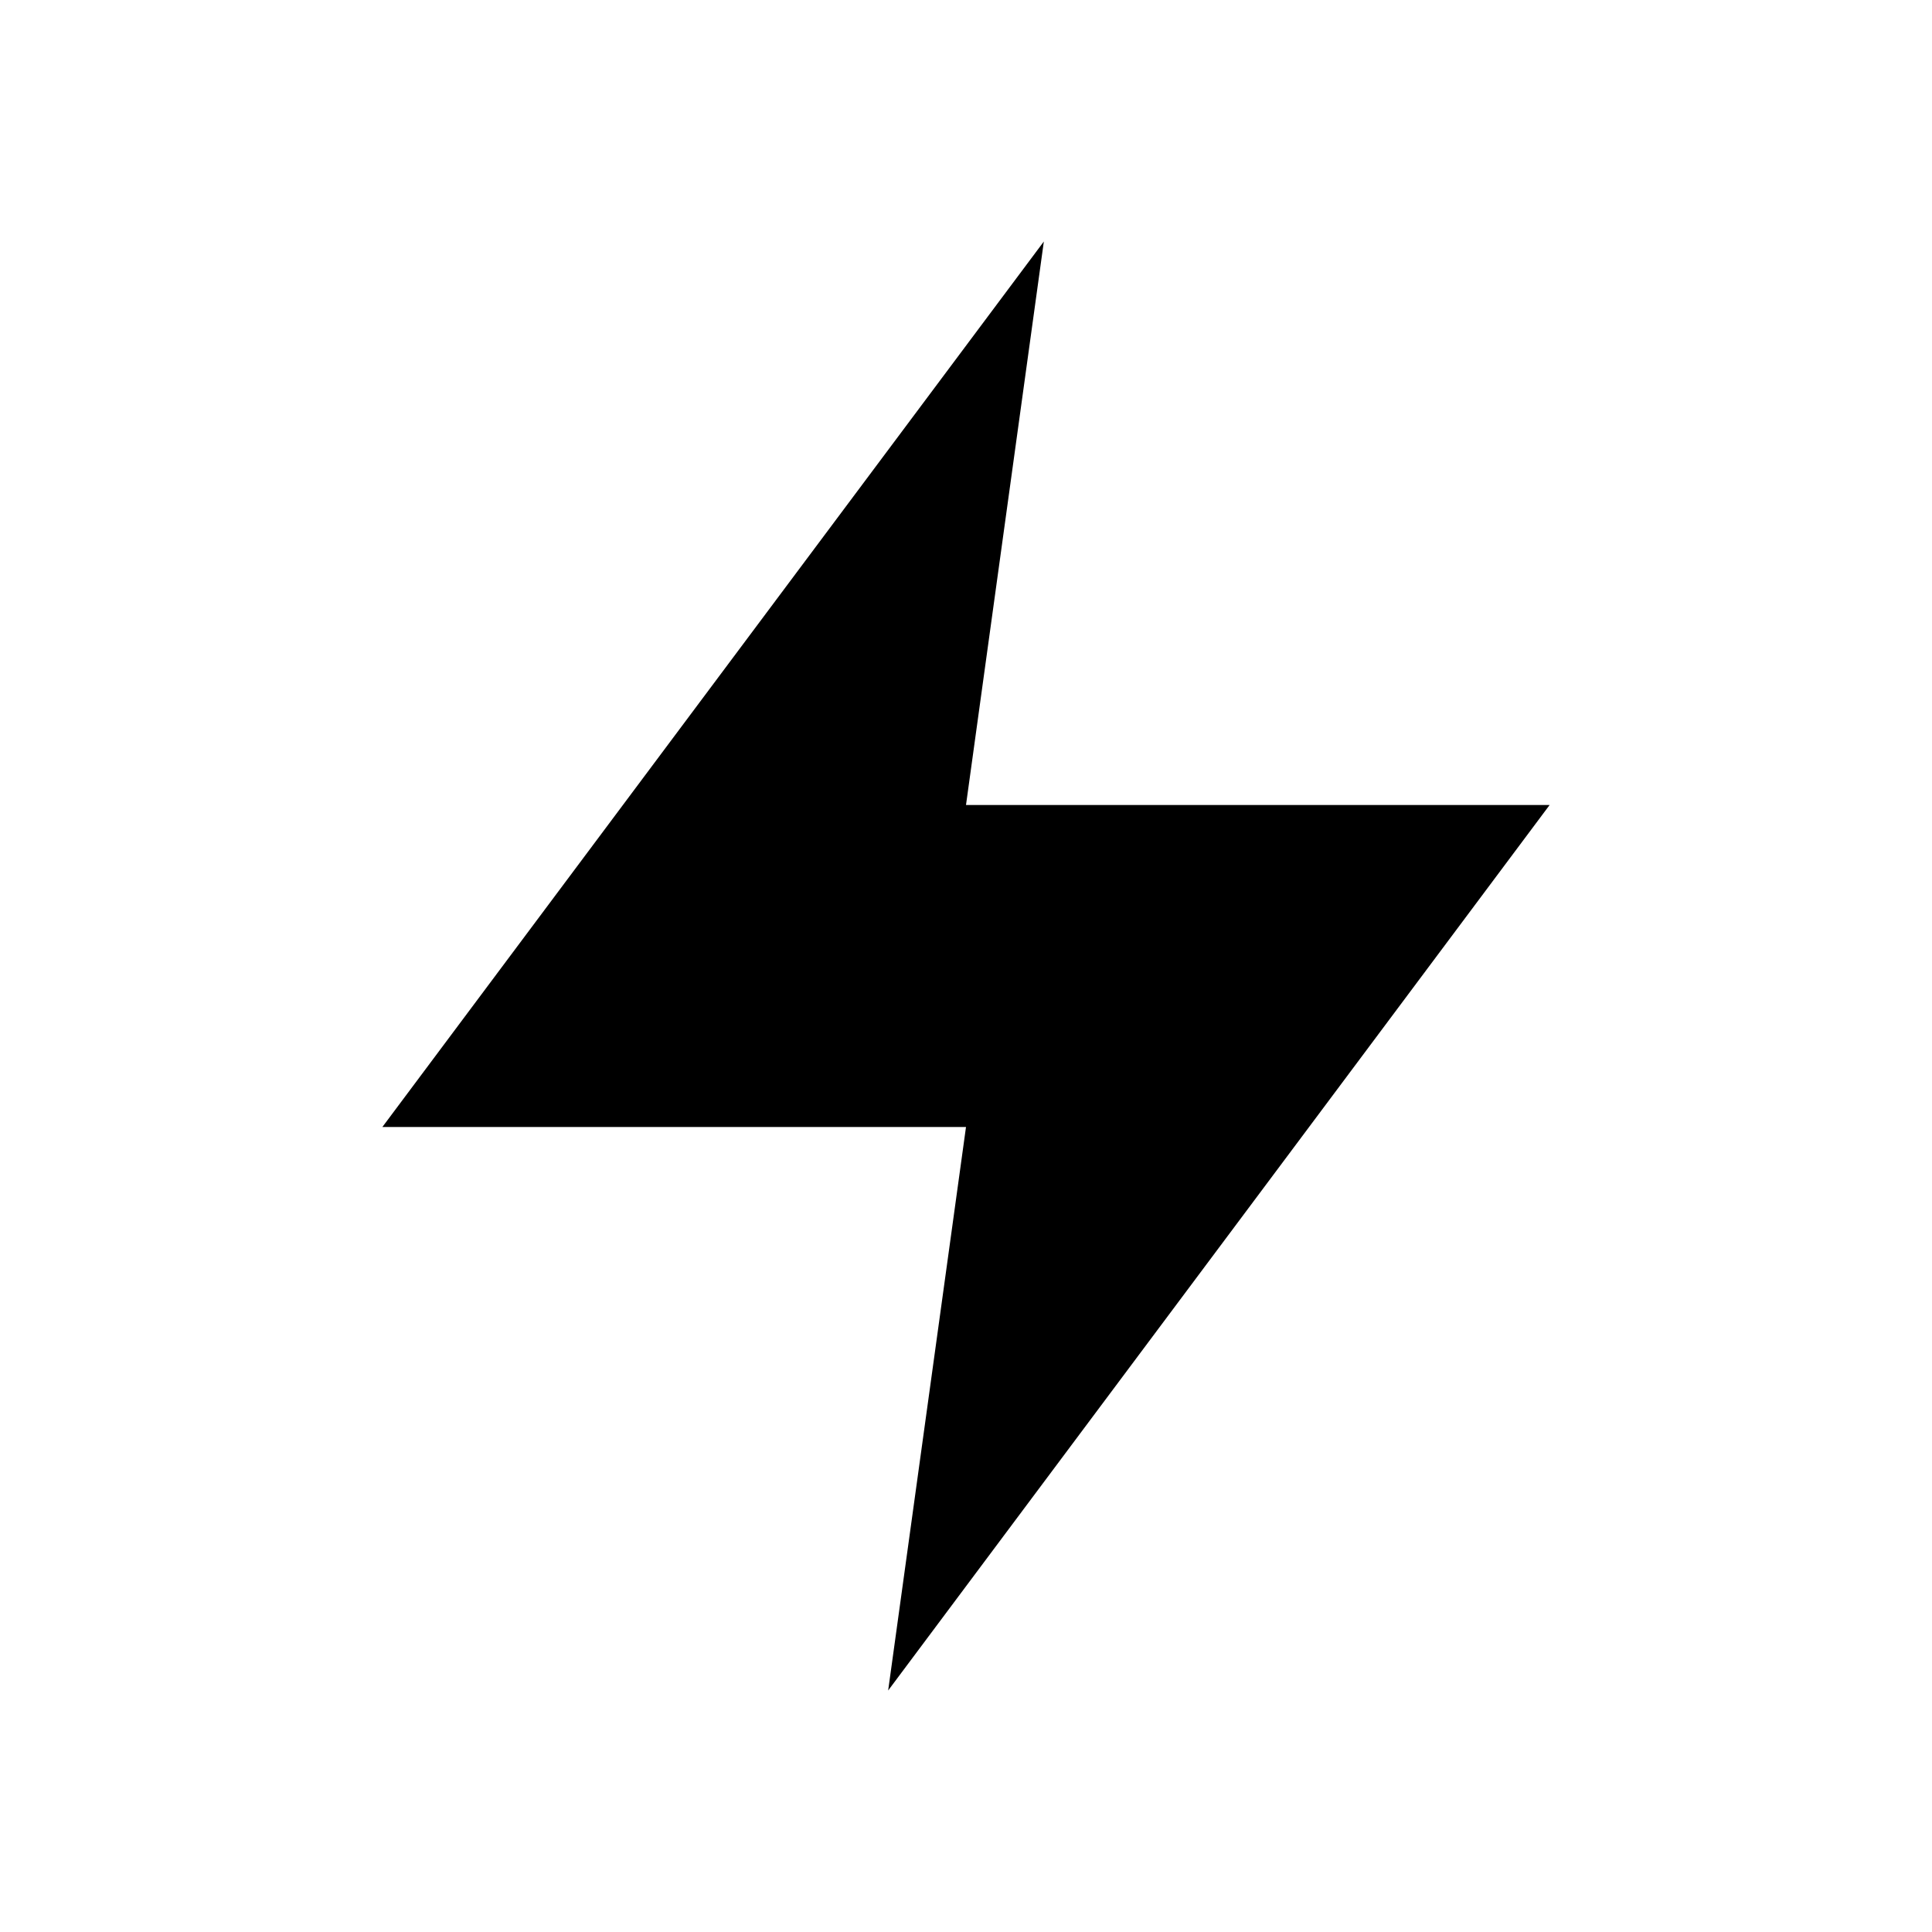 <svg width="48" height="48" viewBox="0 0 48 48" fill="none" xmlns="http://www.w3.org/2000/svg">
<path fill-rule="evenodd" clip-rule="evenodd" d="M25.934 6L9.5 28H24L22.066 42L38.5 20H24L25.934 6Z" fill="black"/>
</svg>
